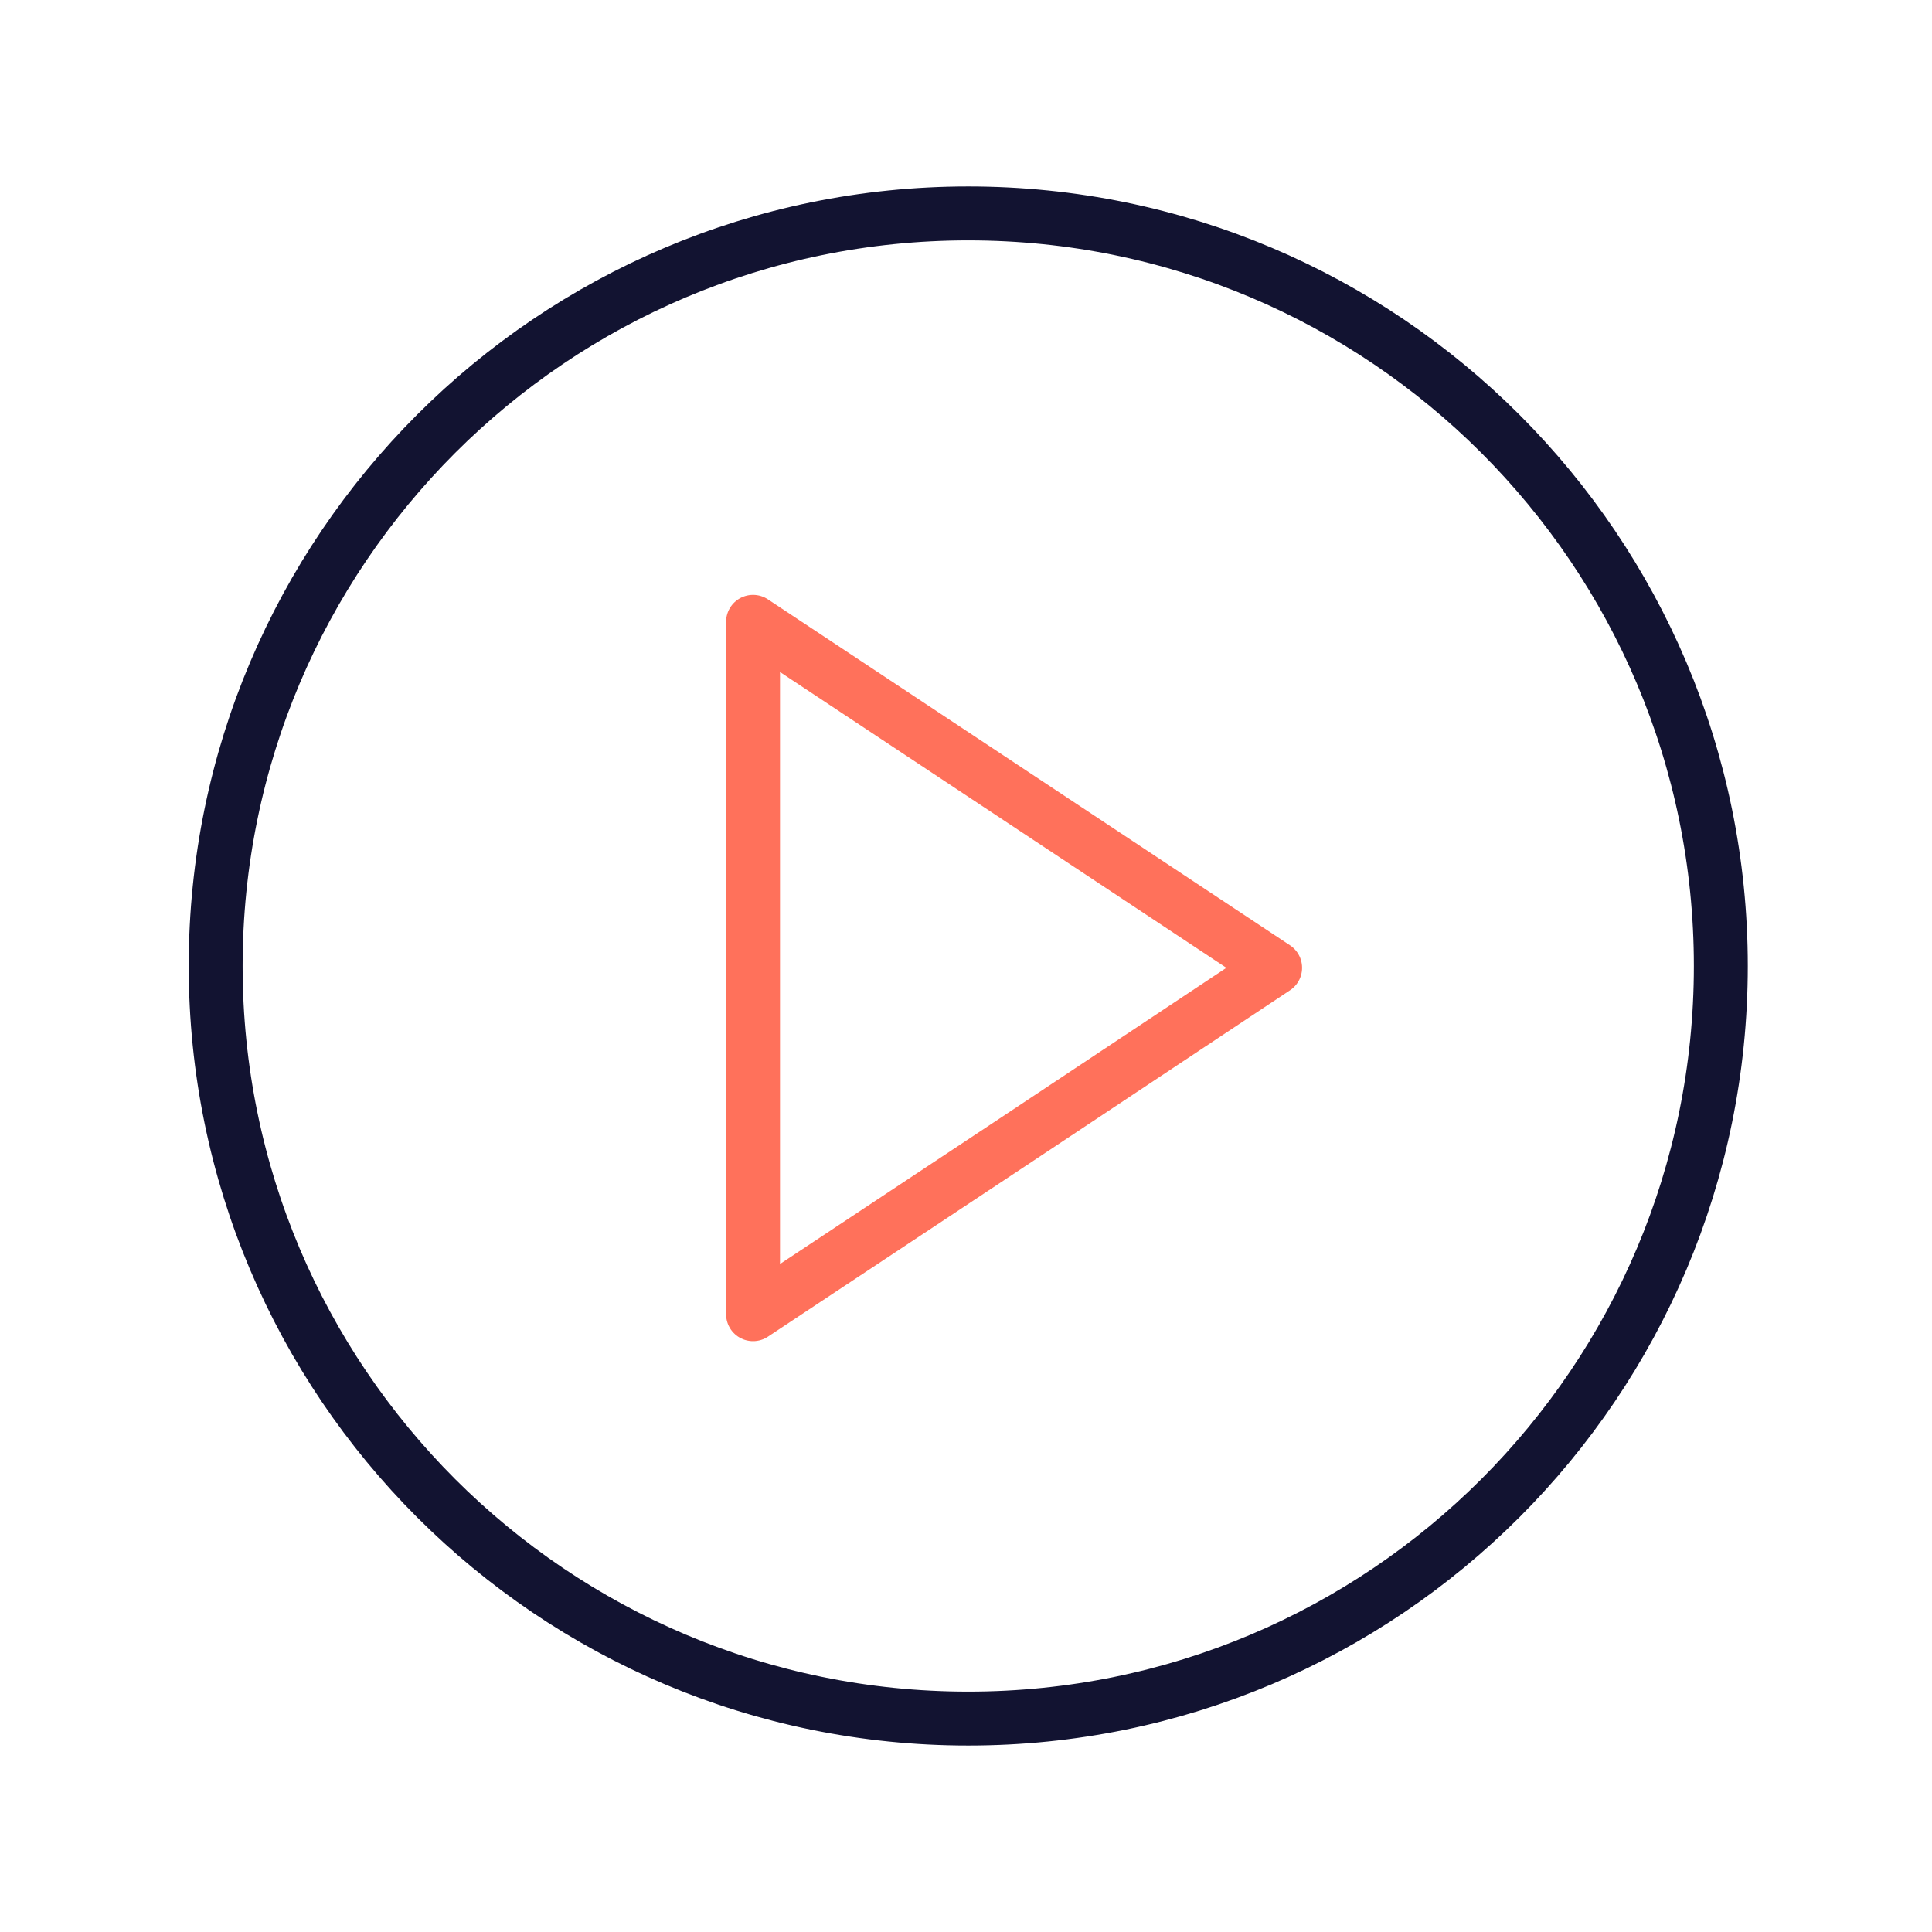 <svg xmlns="http://www.w3.org/2000/svg" width="430" height="430" fill="none" viewBox="0 0 430 430"><g stroke-linecap="round" stroke-linejoin="round" stroke-miterlimit="10" stroke-width="12"><path stroke="#ff715b" d="M167.602 215.4v-77l58.1 38.5 58.1 38.5-58.1 38.6-58.1 38.5z"/><path stroke="#121331" d="M215.5 382.5c92.508 0 167.5-74.992 167.5-167.5S308.008 47.5 215.5 47.5 48 122.492 48 215s74.992 167.5 167.5 167.5"/></g></svg>